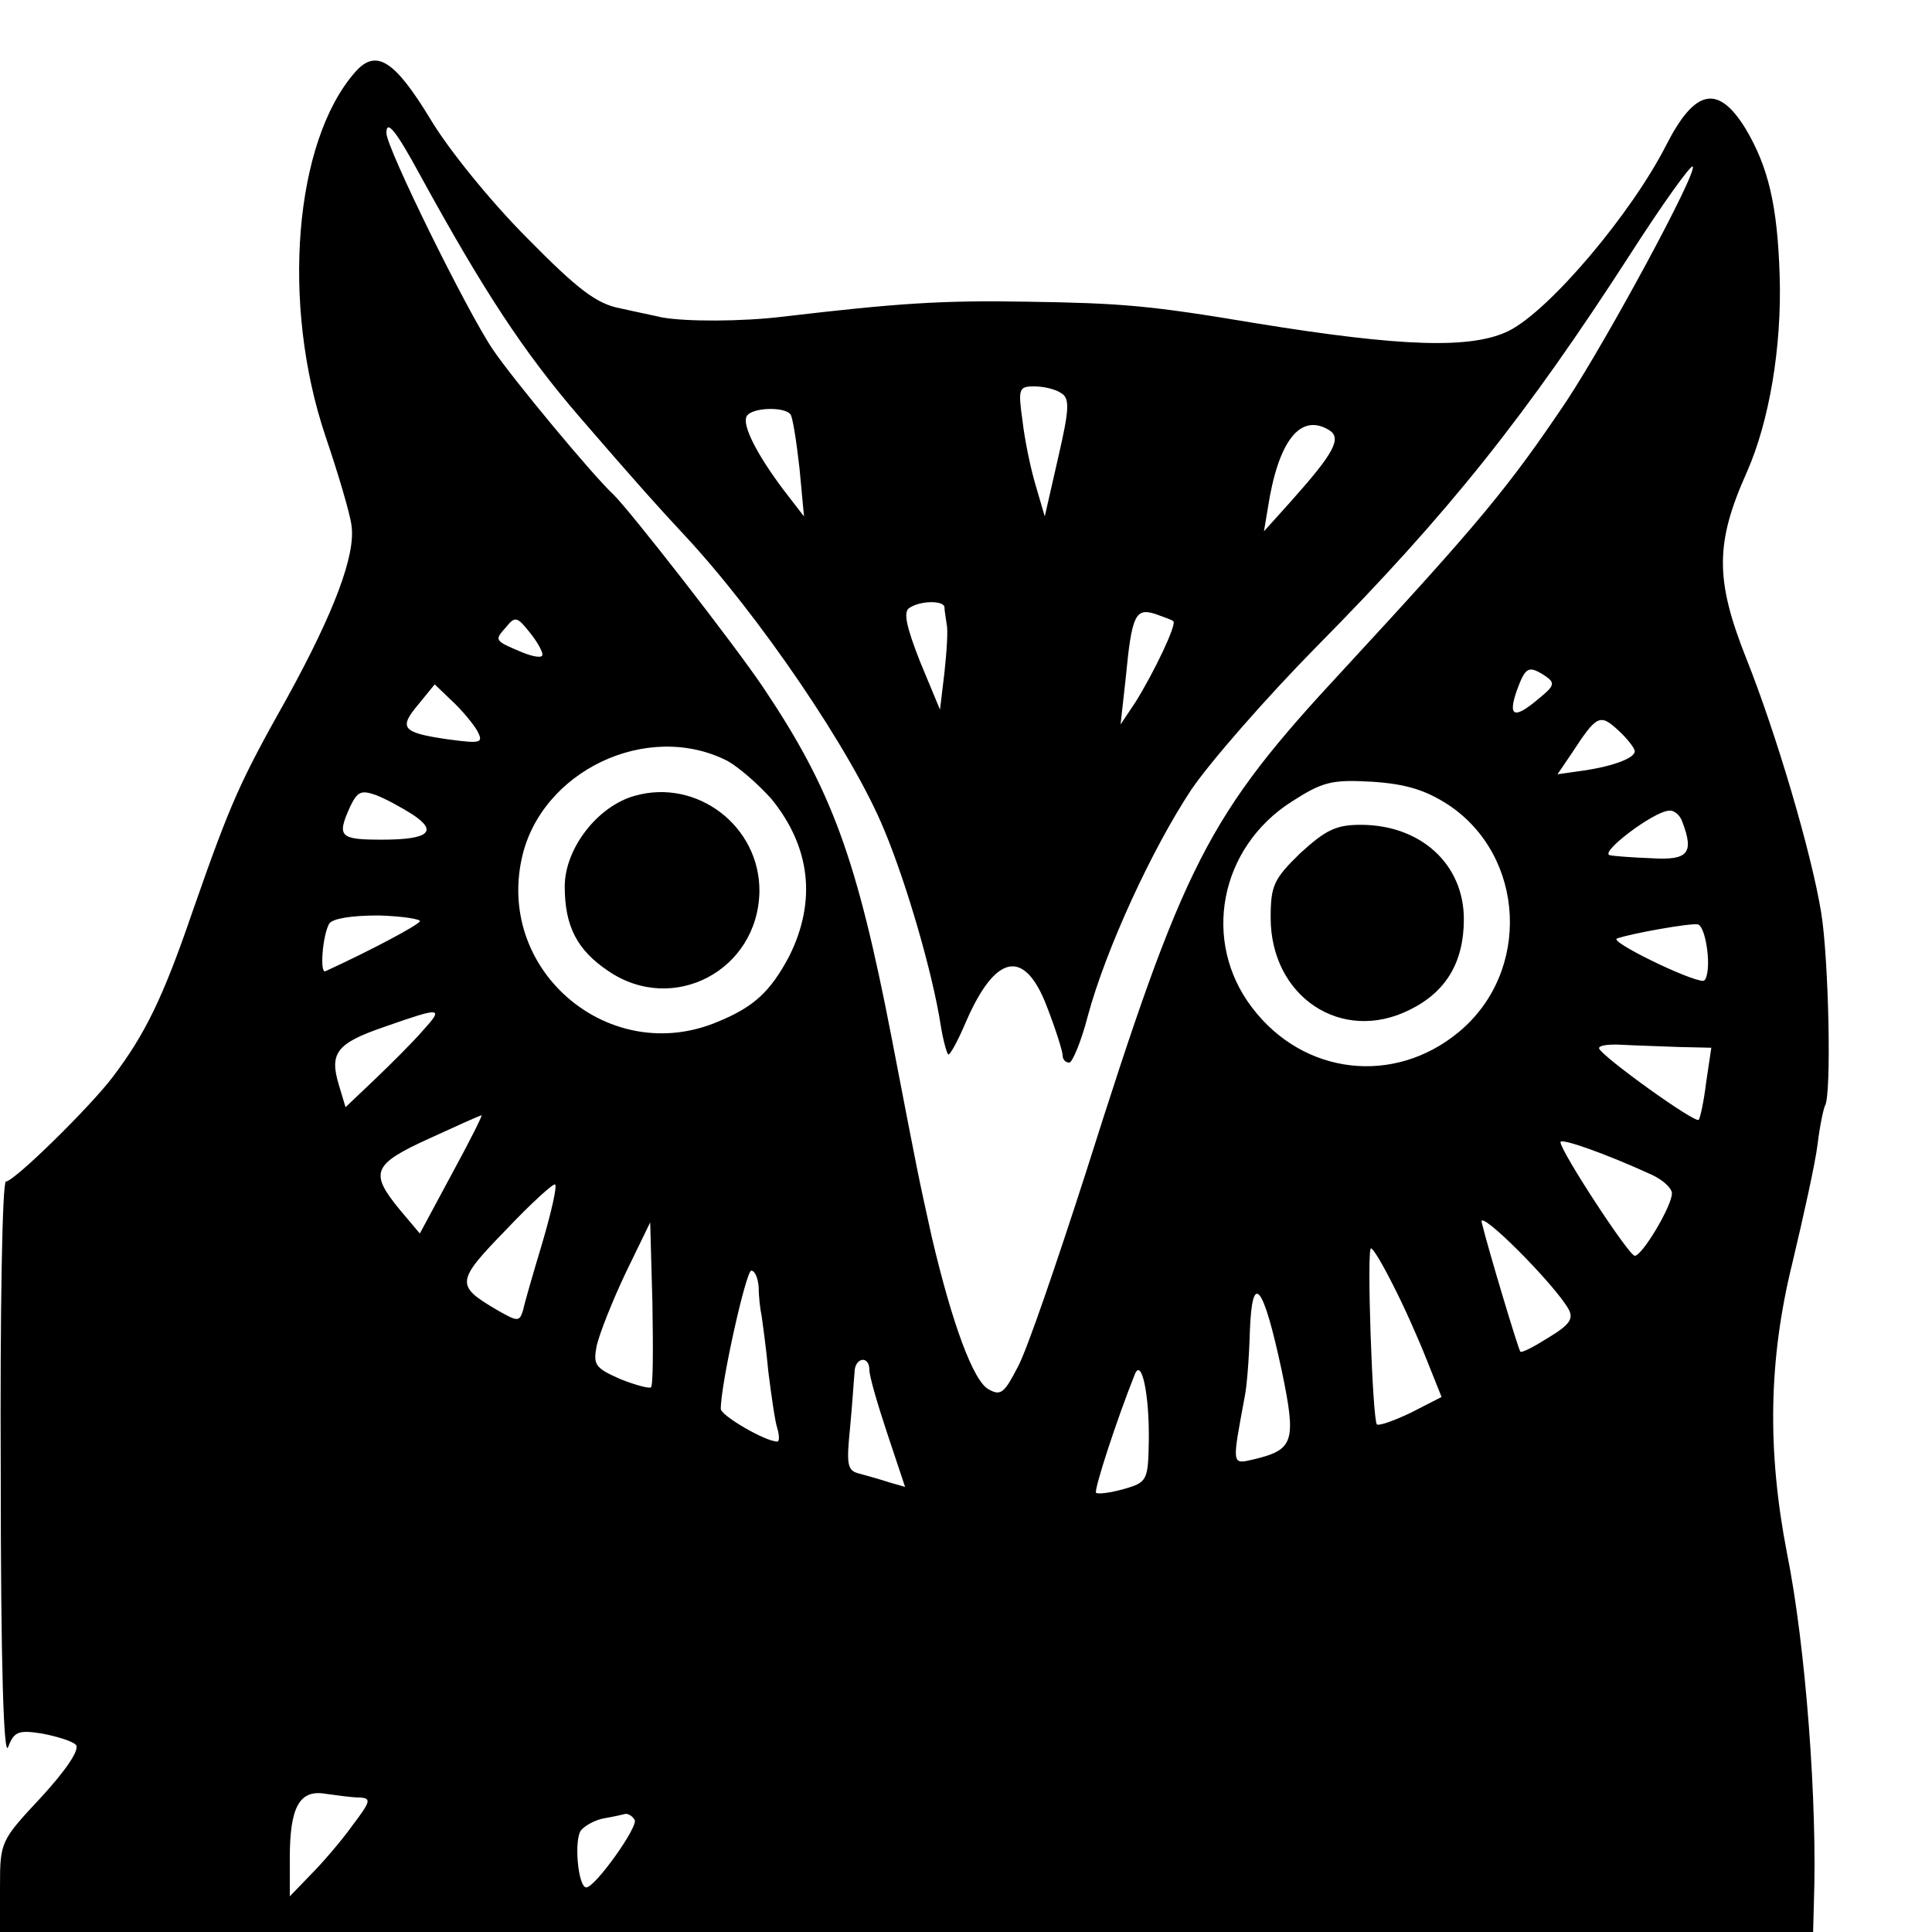 <?xml version="1.0" standalone="no"?>
<!DOCTYPE svg PUBLIC "-//W3C//DTD SVG 20010904//EN"
 "http://www.w3.org/TR/2001/REC-SVG-20010904/DTD/svg10.dtd">
<svg version="1.0" xmlns="http://www.w3.org/2000/svg"
 width="260pt" height="260pt" viewBox="0 0 260 260"
 preserveAspectRatio="xMidYMid meet">
<g transform="translate(0,260) scale(0.1,-0.1)"
fill="#000000" stroke="none">
<path d="M478 2503 c-82 -93 -100 -312 -40 -490 17 -50 33 -104 35 -120 6 -40
-24 -118 -86 -231 -64 -114 -76 -140 -128 -289 -40 -117 -64 -165 -107 -222
-31 -41 -133 -141 -144 -141 -5 0 -8 -177 -7 -392 0 -260 4 -385 10 -369 8 21
14 23 46 18 20 -4 40 -10 45 -15 6 -6 -13 -34 -46 -70 -55 -59 -56 -60 -56
-121 l0 -61 1220 0 1220 0 1 38 c5 134 -11 347 -36 471 -27 139 -25 261 7 391
15 63 31 135 34 160 3 25 8 48 10 52 9 14 5 197 -5 259 -13 81 -61 243 -101
343 -42 106 -42 155 1 251 30 68 47 168 44 264 -3 94 -15 146 -46 198 -37 60
-68 53 -106 -21 -47 -93 -157 -223 -212 -251 -50 -25 -144 -22 -341 10 -143
24 -180 27 -308 29 -114 2 -174 -2 -327 -20 -57 -7 -133 -7 -165 -1 -8 2 -33
7 -55 12 -32 6 -57 25 -125 94 -48 48 -106 119 -131 161 -48 79 -73 95 -101
63z m87 -138 c86 -157 140 -239 214 -325 75 -87 111 -127 141 -159 101 -108
227 -293 270 -398 30 -72 65 -192 76 -263 3 -19 8 -37 10 -39 2 -2 13 18 24
44 40 92 79 99 109 20 12 -31 21 -60 21 -65 0 -6 4 -10 9 -10 4 0 16 28 25 63
24 89 86 224 139 304 25 37 101 124 169 193 178 180 282 311 422 528 43 67 81
120 84 118 7 -7 -114 -231 -170 -316 -78 -116 -117 -163 -299 -360 -185 -199
-215 -259 -348 -679 -39 -121 -79 -238 -91 -260 -18 -35 -23 -40 -39 -31 -21
10 -50 90 -77 205 -19 86 -17 76 -54 268 -47 243 -81 335 -173 472 -39 58
-180 239 -202 260 -27 25 -135 155 -162 195 -35 52 -143 271 -143 291 0 19 13
3 45 -56z m863 -294 c12 -7 11 -22 -4 -87 l-18 -79 -12 41 c-7 23 -15 62 -18
88 -6 43 -5 46 16 46 13 0 29 -4 36 -9z m-364 -29 c3 -5 8 -37 12 -73 l6 -64
-27 35 c-37 49 -57 89 -50 100 7 12 52 13 59 2z m725 -21 c17 -11 6 -31 -52
-96 l-36 -40 5 30 c14 92 44 130 83 106z m-518 -238 c0 -5 2 -15 3 -23 2 -8 0
-37 -3 -65 l-6 -50 -27 65 c-18 46 -23 67 -14 72 15 10 46 10 47 1z m308 -19
c5 -4 -26 -69 -51 -109 l-20 -30 7 63 c8 84 13 94 39 86 11 -4 23 -8 25 -10z
m-849 -45 c0 -5 -12 -3 -27 3 -38 16 -38 16 -22 34 12 15 15 14 31 -6 10 -12
18 -26 18 -31z m1350 -29 c13 -9 12 -13 -9 -30 -33 -28 -42 -25 -30 10 12 33
16 35 39 20z m-1438 -73 c9 -17 6 -18 -39 -12 -62 9 -67 15 -40 47 l22 27 23
-22 c13 -12 28 -30 34 -40z m1558 -28 c0 -9 -28 -20 -69 -26 l-35 -5 19 28
c34 52 38 54 63 31 12 -11 22 -24 22 -28z m-1221 -13 c16 -9 42 -32 59 -51 53
-65 61 -138 24 -212 -25 -47 -47 -68 -96 -88 -144 -61 -297 66 -264 219 25
118 169 187 277 132z m970 -59 c104 -69 112 -225 14 -306 -87 -72 -209 -58
-278 33 -68 89 -44 215 53 277 42 27 54 30 108 27 46 -3 72 -11 103 -31z
m-1394 -13 c35 -23 22 -34 -41 -34 -57 0 -61 4 -43 44 10 21 15 23 35 16 13
-5 35 -17 49 -26z m1709 -10 c16 -42 8 -52 -41 -49 -27 1 -52 3 -56 4 -17 2
58 59 79 60 7 1 15 -6 18 -15z m-1699 -134 c-4 -6 -66 -39 -127 -67 -8 -4 -4
48 5 64 5 7 30 11 67 11 32 -1 57 -5 55 -8z m1733 -43 c2 -20 -1 -37 -6 -37
-18 0 -127 53 -116 57 20 7 99 21 109 19 6 -2 11 -19 13 -39z m-1729 -104
c-13 -15 -42 -44 -64 -65 l-40 -38 -9 30 c-13 43 -3 56 61 78 77 27 81 27 52
-5z m1690 -22 l44 -1 -7 -47 c-3 -25 -8 -48 -10 -50 -5 -5 -130 85 -134 96 -1
4 12 6 30 5 18 -1 53 -2 77 -3z m-1651 -171 l-43 -80 -27 32 c-41 50 -37 61
40 96 37 17 68 31 70 31 2 1 -16 -35 -40 -79z m1615 -1 c15 -7 27 -18 27 -25
0 -17 -40 -84 -50 -84 -8 0 -100 141 -100 153 0 6 62 -16 123 -44z m-1493 -91
c-12 -40 -24 -81 -26 -91 -5 -16 -7 -16 -35 0 -56 33 -56 38 12 108 34 36 64
63 66 61 3 -2 -5 -37 -17 -78z m1381 -90 c7 -13 1 -21 -27 -38 -19 -12 -36
-21 -38 -19 -3 4 -43 137 -52 174 -5 20 98 -83 117 -117z m-1235 -105 c-2 -2
-21 3 -41 11 -34 15 -37 19 -32 45 4 17 21 60 39 98 l33 68 3 -109 c1 -60 1
-111 -2 -113z m999 137 c14 -27 34 -72 45 -100 l20 -50 -41 -21 c-23 -11 -43
-18 -46 -16 -6 6 -14 237 -8 237 3 0 16 -22 30 -50z m-854 -2 c0 -13 2 -30 4
-39 1 -8 6 -42 9 -75 4 -32 9 -67 12 -76 3 -10 3 -18 0 -18 -16 0 -76 35 -76
44 0 34 34 186 41 186 5 0 9 -10 10 -22z m704 -113 c20 -96 16 -106 -38 -119
-30 -7 -29 -8 -12 84 3 14 6 53 7 88 3 83 18 64 43 -53z m-555 1 c0 -8 11 -46
24 -85 l24 -72 -21 6 c-12 4 -30 9 -41 12 -16 4 -17 12 -12 62 3 31 5 64 6 74
0 20 20 24 20 3z m376 -96 c-1 -52 -2 -55 -34 -64 -18 -5 -34 -7 -37 -5 -3 4
28 99 52 159 9 24 20 -26 19 -90z m-1062 -479 c16 -1 15 -5 -10 -38 -15 -21
-41 -51 -56 -66 l-28 -29 0 52 c0 68 13 92 48 86 15 -2 35 -5 46 -5z m370 -30
c6 -8 -53 -91 -65 -91 -11 0 -17 64 -7 77 5 6 19 14 31 16 12 2 25 5 29 6 4 0
9 -3 12 -8z"/>
<path d="M854 1529 c-50 -14 -94 -71 -94 -122 0 -54 17 -86 59 -114 87 -59
201 1 203 107 1 88 -84 153 -168 129z"/>
<path d="M1750 1452 c-36 -35 -40 -44 -40 -87 0 -106 95 -170 187 -124 49 24
73 64 73 122 0 74 -58 127 -139 127 -33 0 -47 -7 -81 -38z"/>
</g>
</svg>
